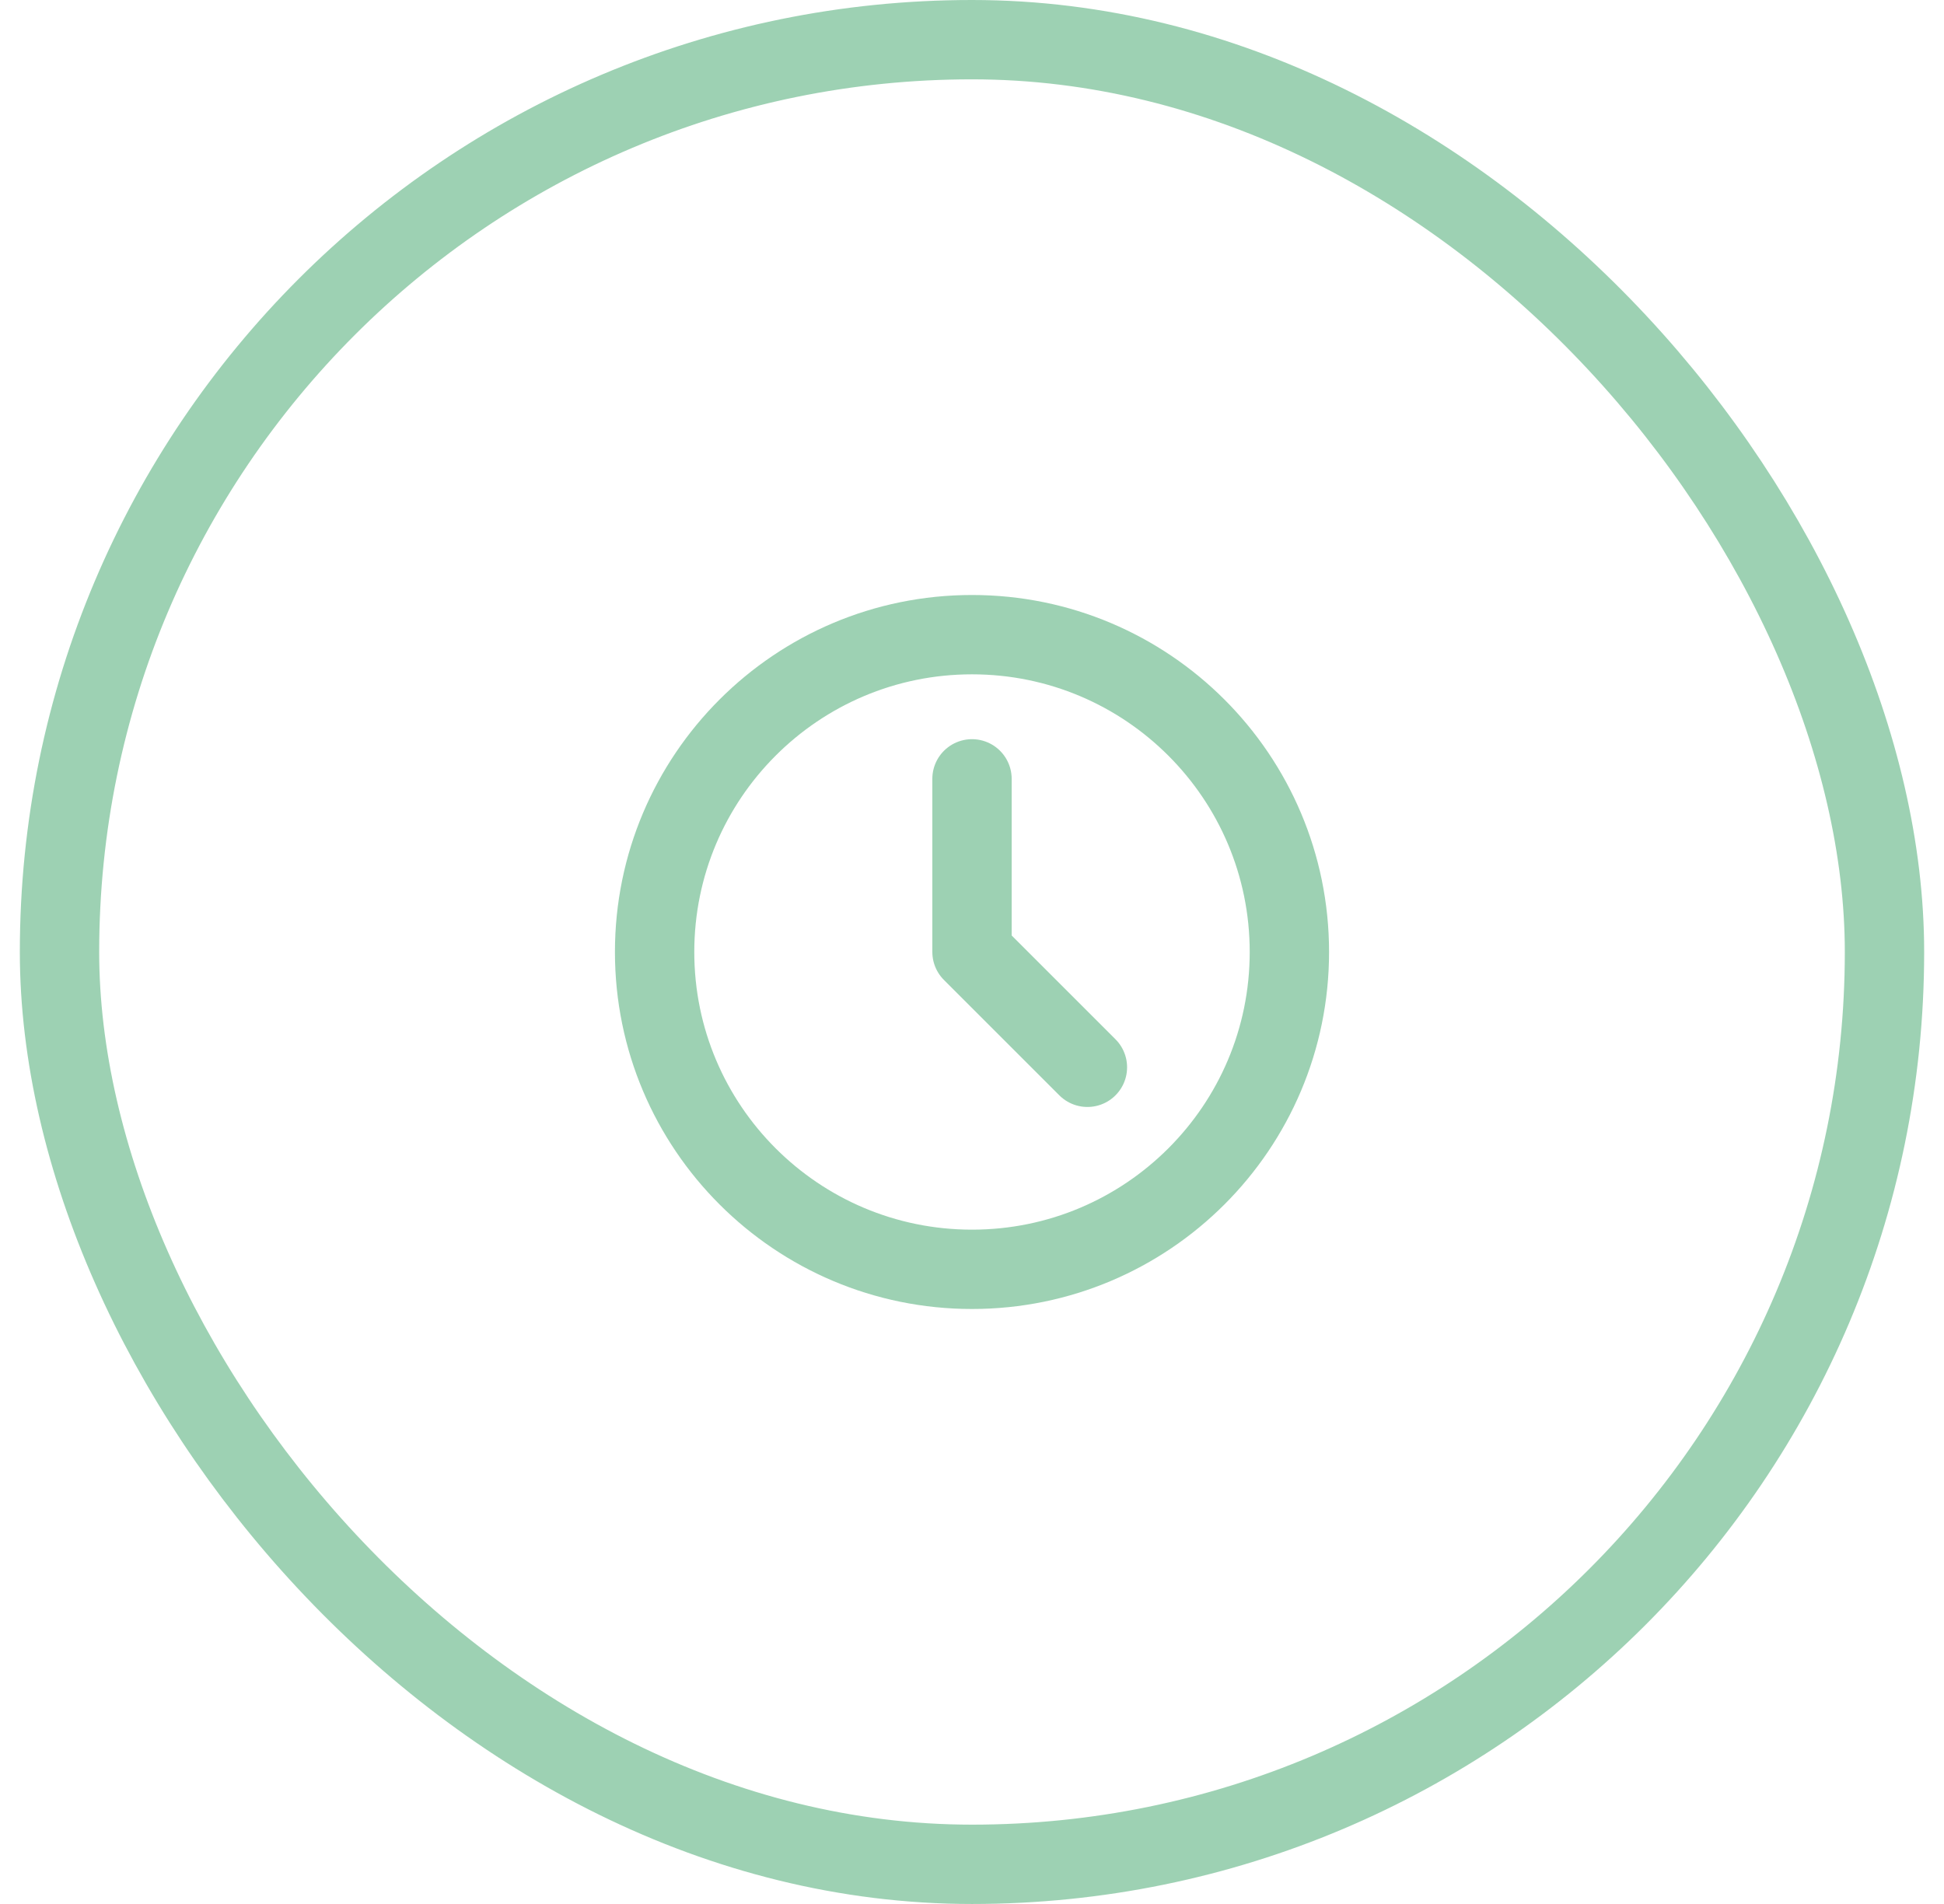 <svg xmlns="http://www.w3.org/2000/svg" width="49" height="48" viewBox="0 0 49 48" fill="none"><rect x="1.5" y="1" width="46" height="46" rx="23" stroke="#3CA468" stroke-opacity="0.5" stroke-width="2"></rect><path d="M24.5 32C28.918 32 32.5 28.418 32.5 24C32.5 19.582 28.918 16 24.5 16C20.082 16 16.5 19.582 16.5 24C16.5 28.418 20.082 32 24.5 32Z" stroke="#3CA468" stroke-opacity="0.5" stroke-width="2" stroke-linecap="round" stroke-linejoin="round"></path><path d="M24.5 19.635V23.998L27.409 26.907" stroke="#3CA468" stroke-opacity="0.5" stroke-width="2" stroke-linecap="round" stroke-linejoin="round"></path></svg>